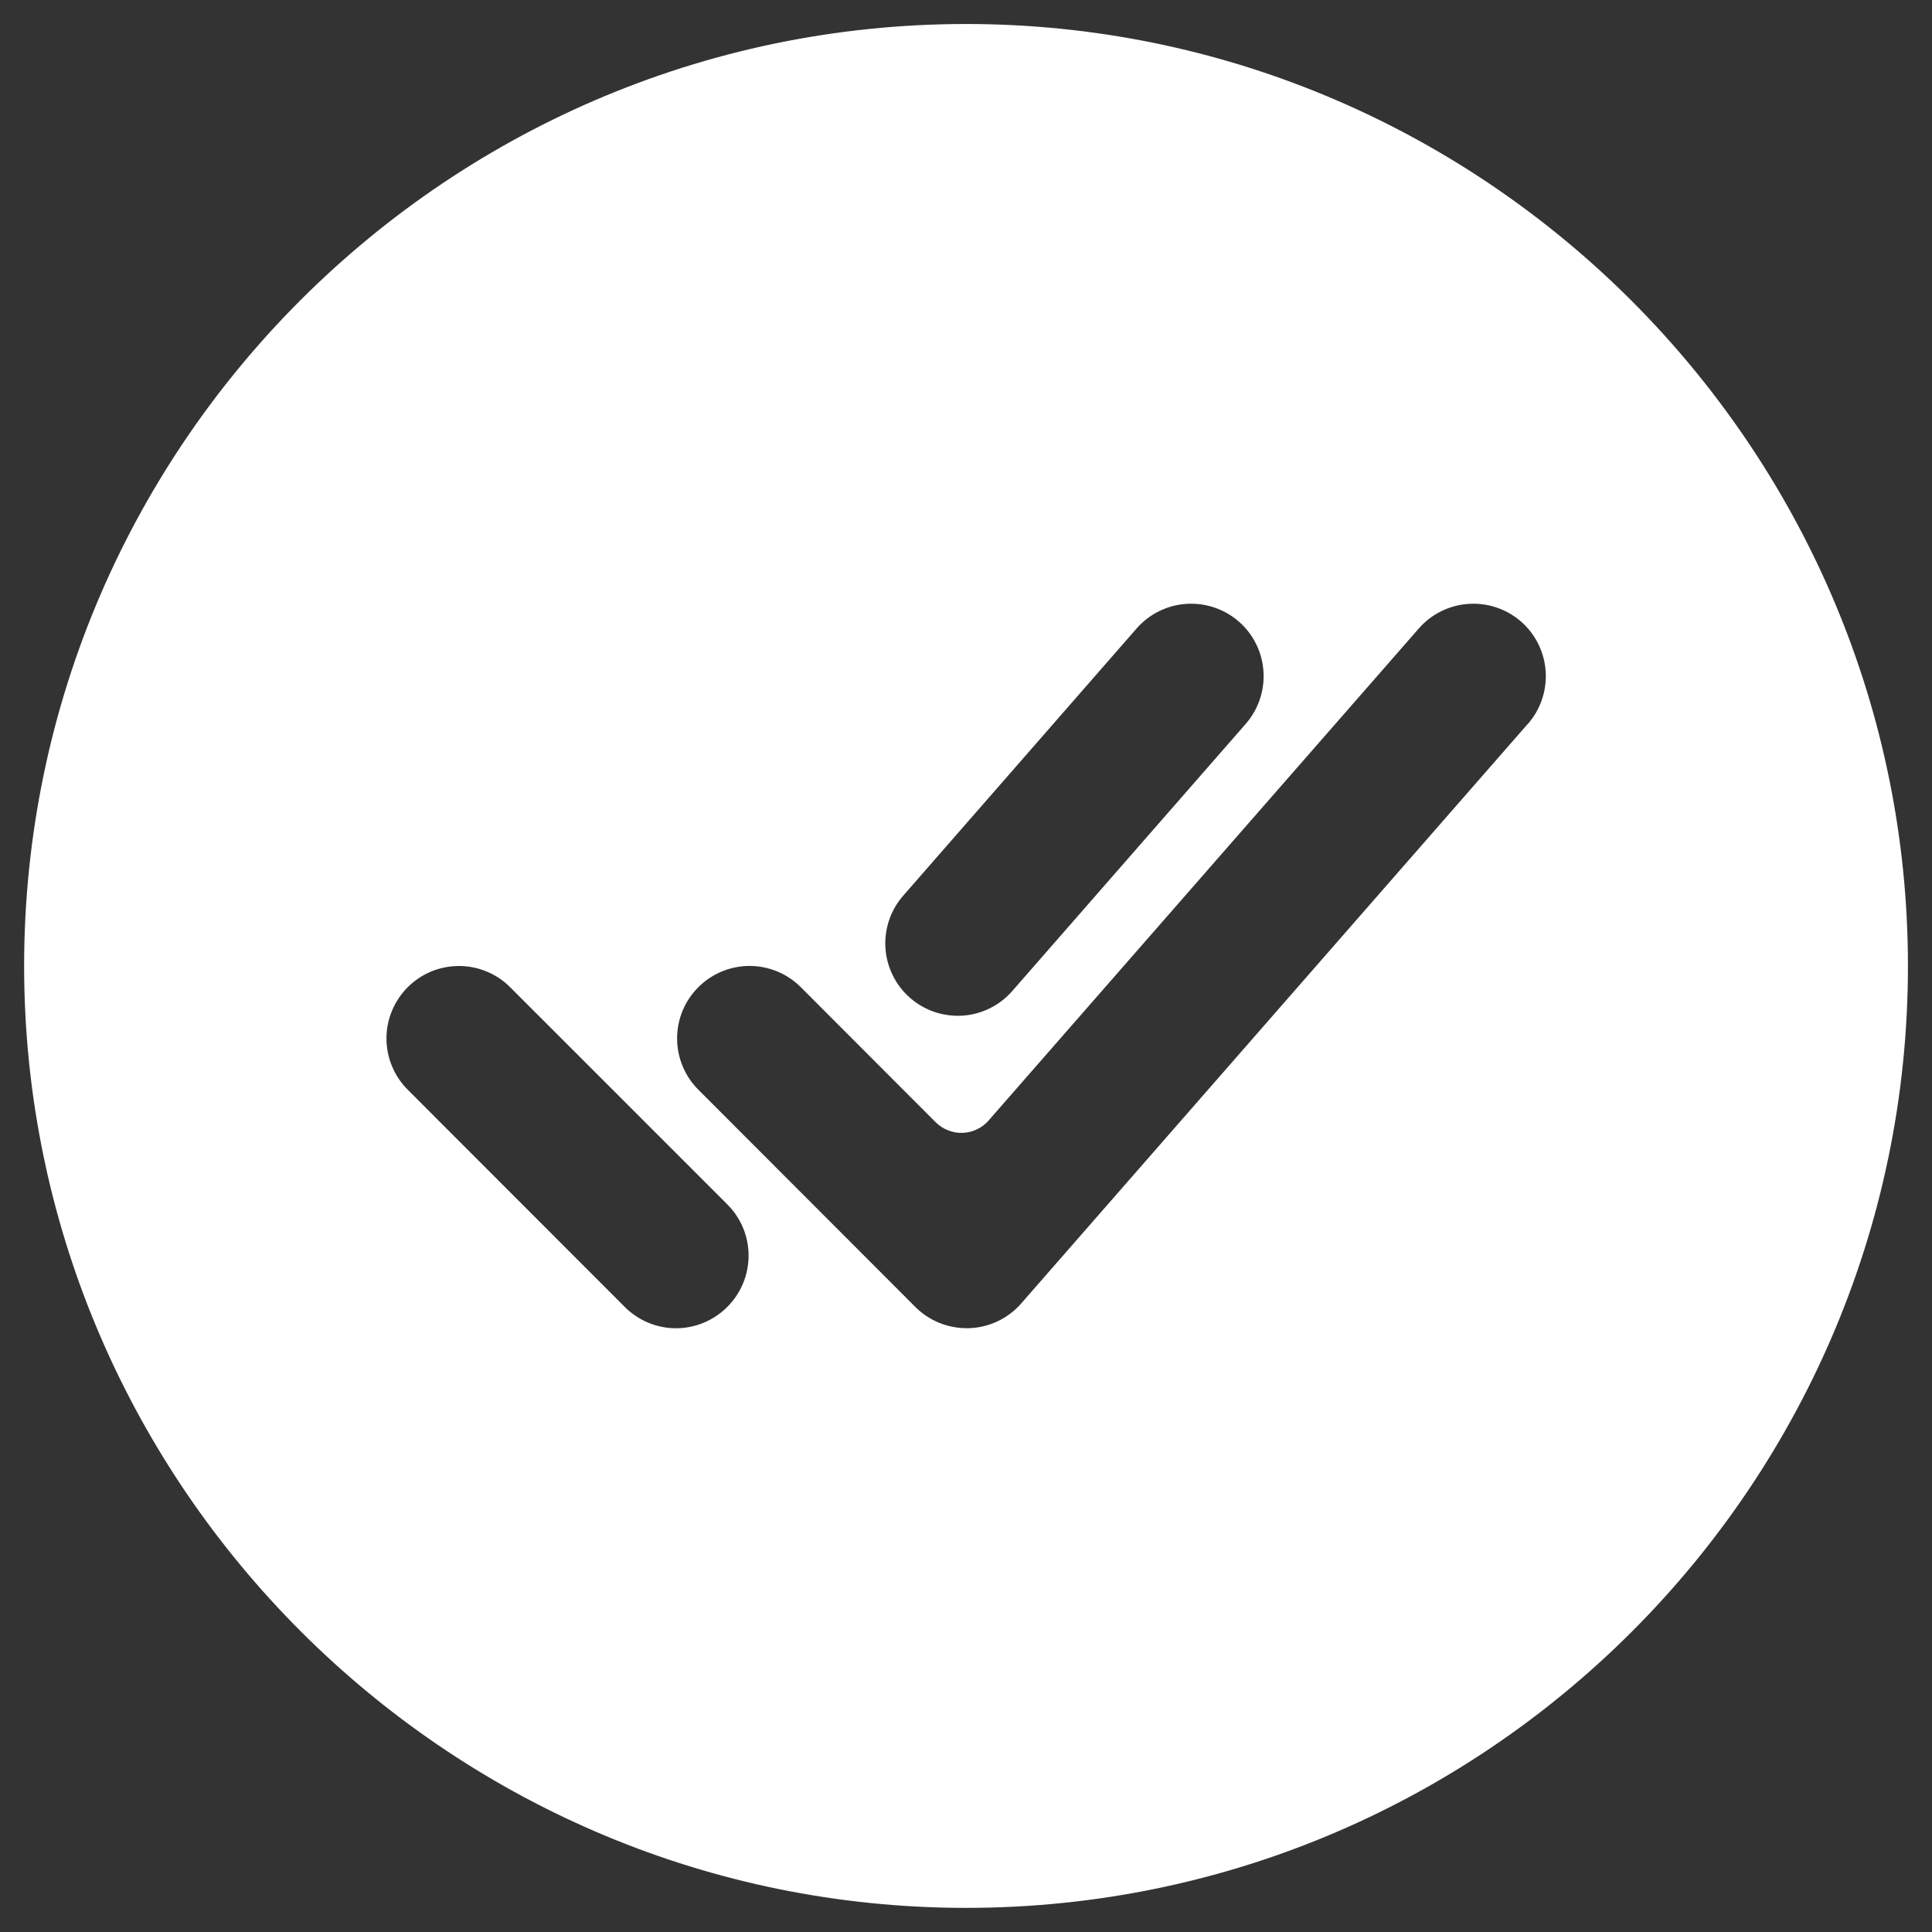 <svg width="30" height="30" viewBox="0 0 30 30" fill="none" xmlns="http://www.w3.org/2000/svg">
<rect x="0" y="0" width="30" height="30" fill="#333333" stroke="none"/>
<path d="M15.205 0.374C6.98 0.263 0.265 6.978 0.376 15.203C0.486 23.092 6.909 29.515 14.797 29.624C23.024 29.737 29.738 23.022 29.625 14.797C29.517 6.907 23.094 0.484 15.205 0.374ZM14.025 13.908L17.649 9.759C17.846 9.534 18.123 9.397 18.421 9.377C18.719 9.357 19.012 9.456 19.237 9.652C19.462 9.848 19.599 10.126 19.619 10.424C19.639 10.722 19.54 11.015 19.344 11.24L15.719 15.388C15.622 15.499 15.504 15.591 15.371 15.656C15.239 15.722 15.095 15.761 14.948 15.771C14.8 15.78 14.652 15.761 14.512 15.714C14.372 15.667 14.243 15.592 14.132 15.495C14.02 15.398 13.929 15.28 13.864 15.147C13.798 15.015 13.759 14.871 13.749 14.723C13.739 14.576 13.759 14.428 13.806 14.288C13.853 14.148 13.928 14.019 14.025 13.908ZM11.292 20.295C11.081 20.506 10.795 20.625 10.497 20.625C10.199 20.625 9.913 20.506 9.702 20.295L6.33 16.92C6.226 16.816 6.143 16.692 6.087 16.555C6.03 16.419 6.001 16.272 6.001 16.125C6.001 15.977 6.03 15.831 6.087 15.694C6.144 15.558 6.227 15.434 6.331 15.329C6.436 15.225 6.56 15.142 6.696 15.085C6.833 15.029 6.979 15 7.127 15C7.275 15 7.421 15.029 7.557 15.086C7.694 15.142 7.818 15.225 7.922 15.33L11.297 18.705C11.508 18.916 11.625 19.203 11.624 19.501C11.623 19.799 11.504 20.085 11.292 20.295ZM23.724 11.24L15.857 20.24C15.756 20.356 15.632 20.45 15.492 20.516C15.353 20.582 15.202 20.619 15.048 20.624H15.01C14.862 20.624 14.716 20.595 14.579 20.539C14.442 20.482 14.318 20.399 14.214 20.295L10.843 16.92C10.632 16.709 10.514 16.422 10.514 16.124C10.514 15.825 10.633 15.539 10.844 15.329C11.055 15.118 11.341 14.999 11.639 14.999C11.938 14.999 12.224 15.118 12.435 15.329L14.53 17.427C14.585 17.481 14.65 17.524 14.722 17.552C14.793 17.58 14.87 17.594 14.947 17.591C15.024 17.588 15.1 17.57 15.169 17.537C15.239 17.504 15.301 17.457 15.351 17.399L22.031 9.759C22.228 9.534 22.505 9.397 22.803 9.377C23.101 9.357 23.394 9.456 23.619 9.652C23.844 9.848 23.981 10.126 24.001 10.424C24.021 10.722 23.922 11.015 23.726 11.24H23.724Z" fill="white"/>
</svg>
